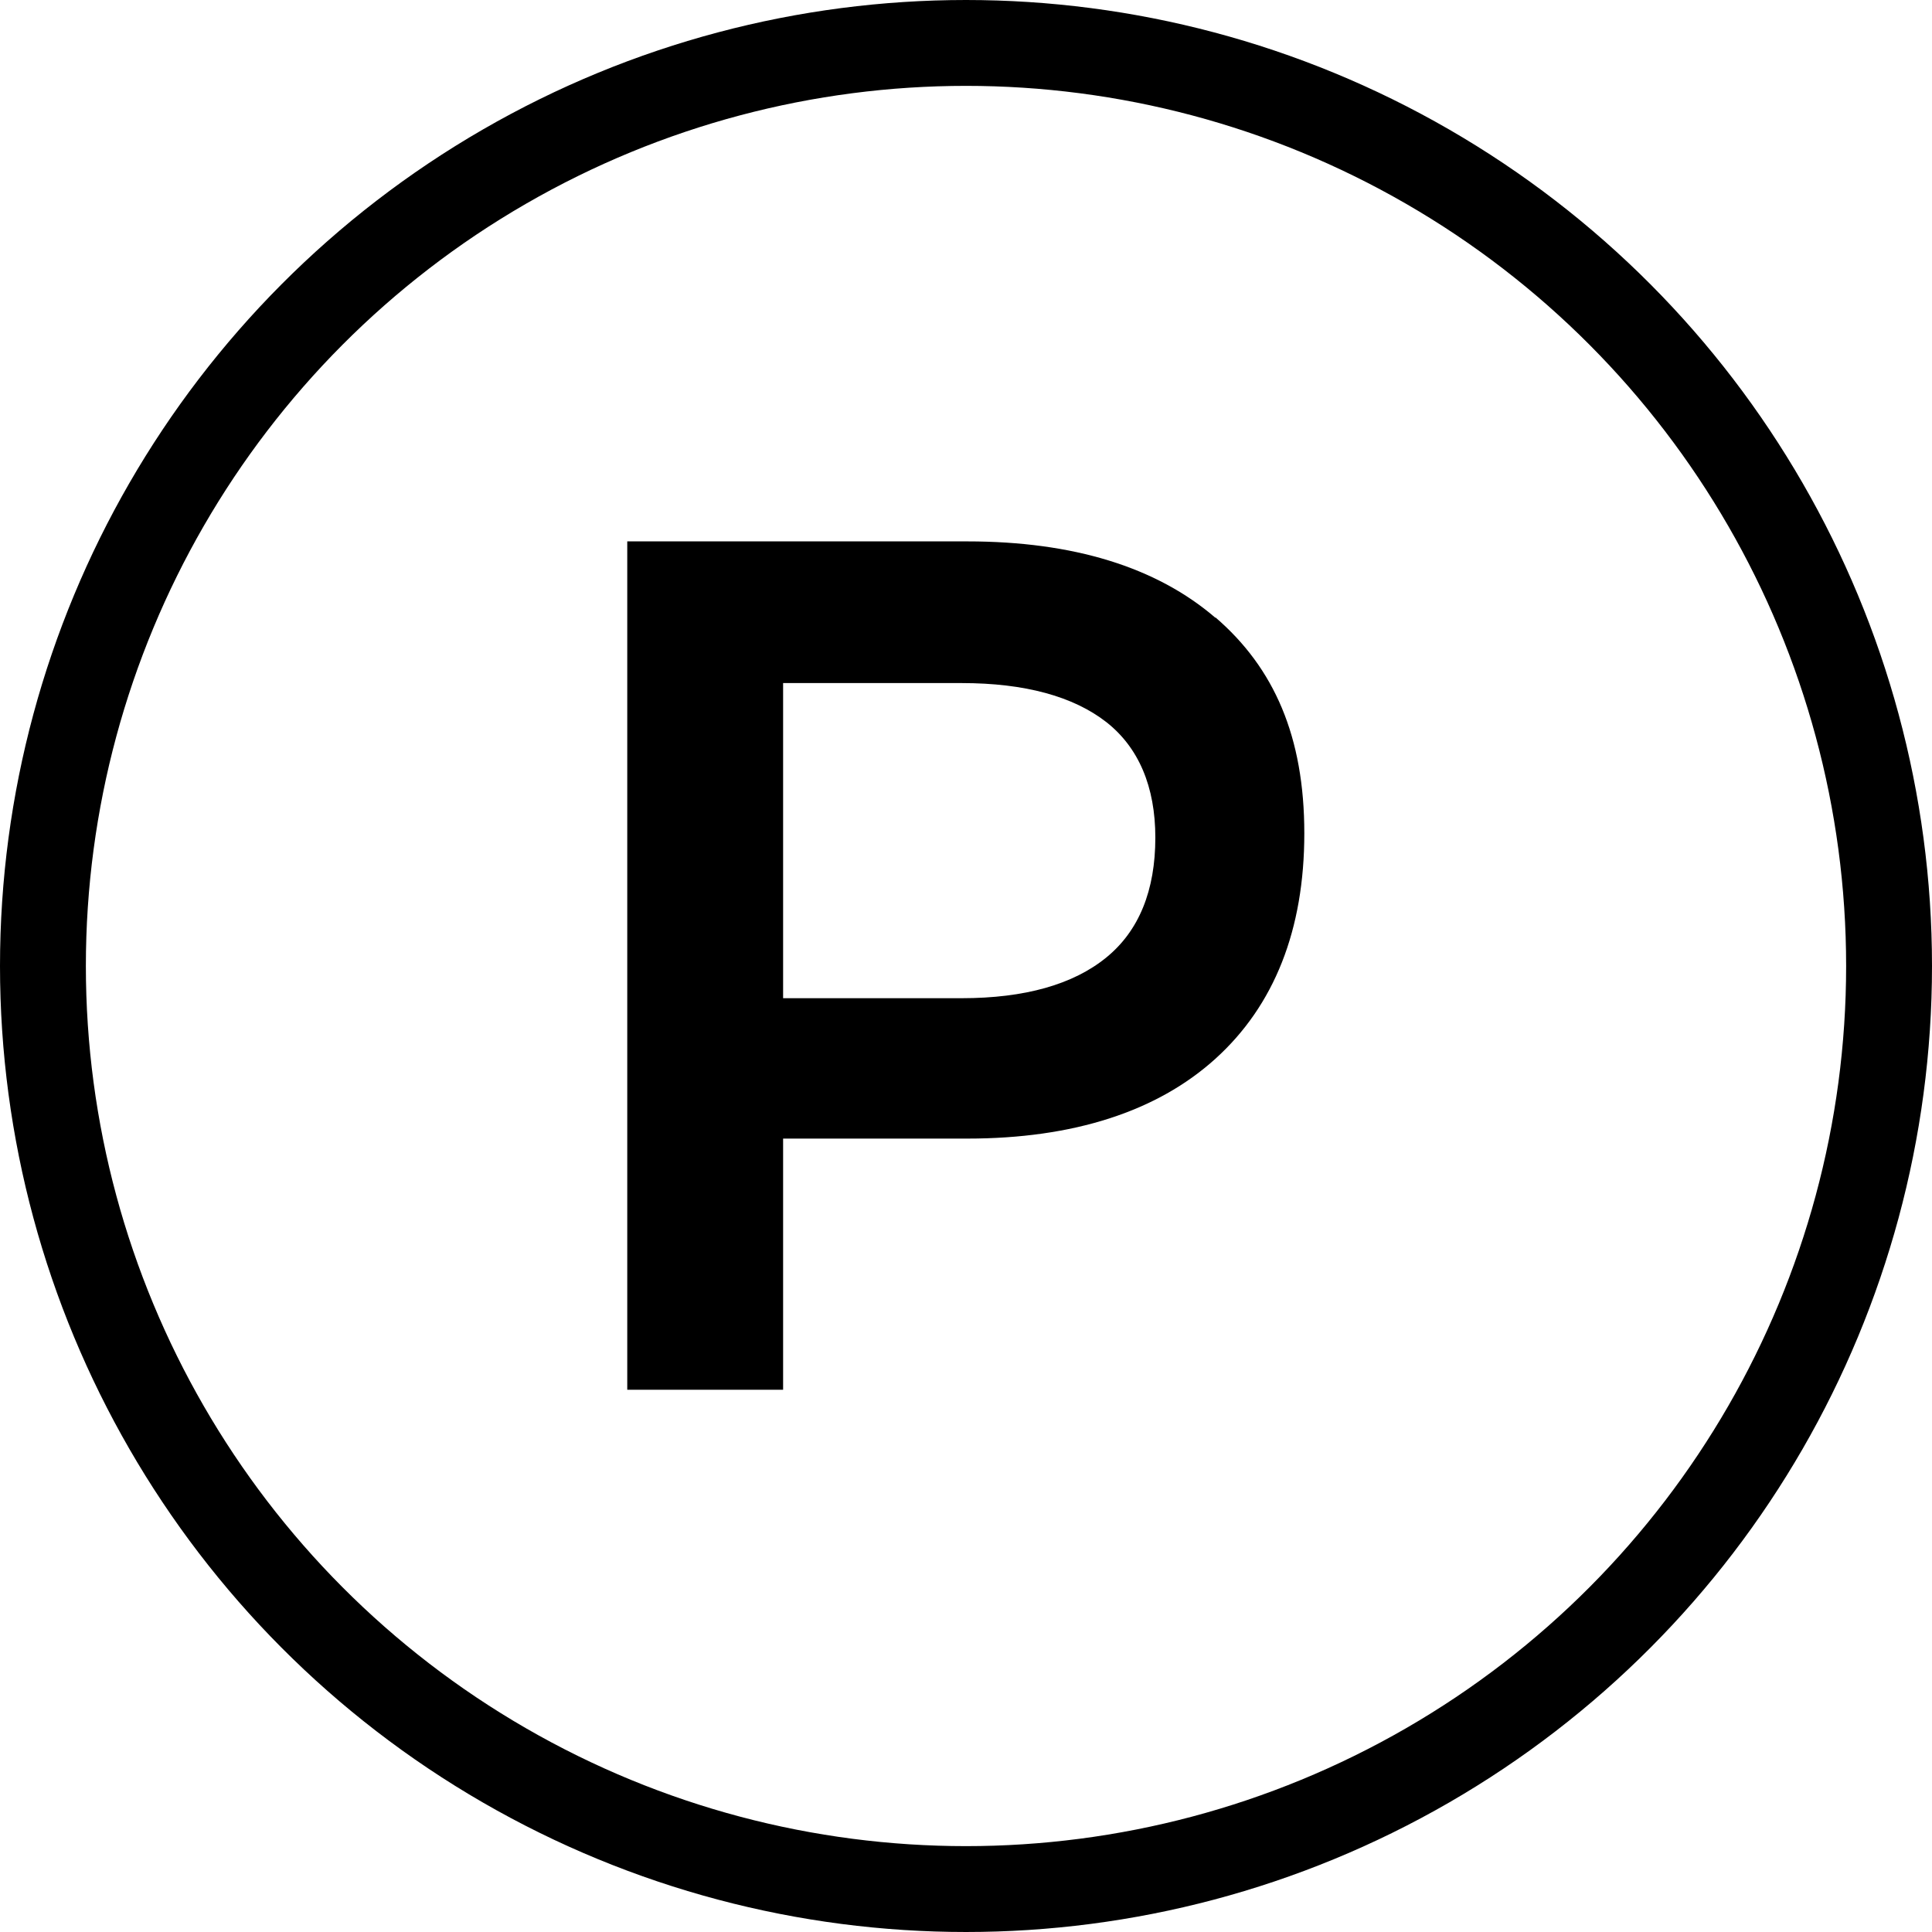 <?xml version="1.0" encoding="UTF-8"?>
<svg xmlns="http://www.w3.org/2000/svg" id="Calque_2" viewBox="0 0 45 45">
  <defs>
    <style>.cls-1{fill:none;stroke:#000;stroke-miterlimit:10;stroke-width:2px;}.cls-2{fill:#000;stroke-width:0px;}</style>
  </defs>
  <g id="Calque_3">
    <circle class="cls-1" cx="22.5" cy="22.5" r="21.5"></circle>
    <path class="cls-2" d="M28.31,14.39c-1.37-1.18-3.31-1.78-5.78-1.78h-7.92v19.76h3.63v-5.85h4.29c2.47,0,4.42-.63,5.78-1.86,1.37-1.24,2.07-3,2.07-5.25s-.7-3.85-2.07-5.03ZM26.91,19.51c0,1.23-.38,2.17-1.14,2.79-.77.63-1.9.95-3.37.95h-4.16v-7.34h4.16c1.47,0,2.6.31,3.37.91.75.59,1.14,1.5,1.14,2.69Z"></path>
  </g>
</svg>
